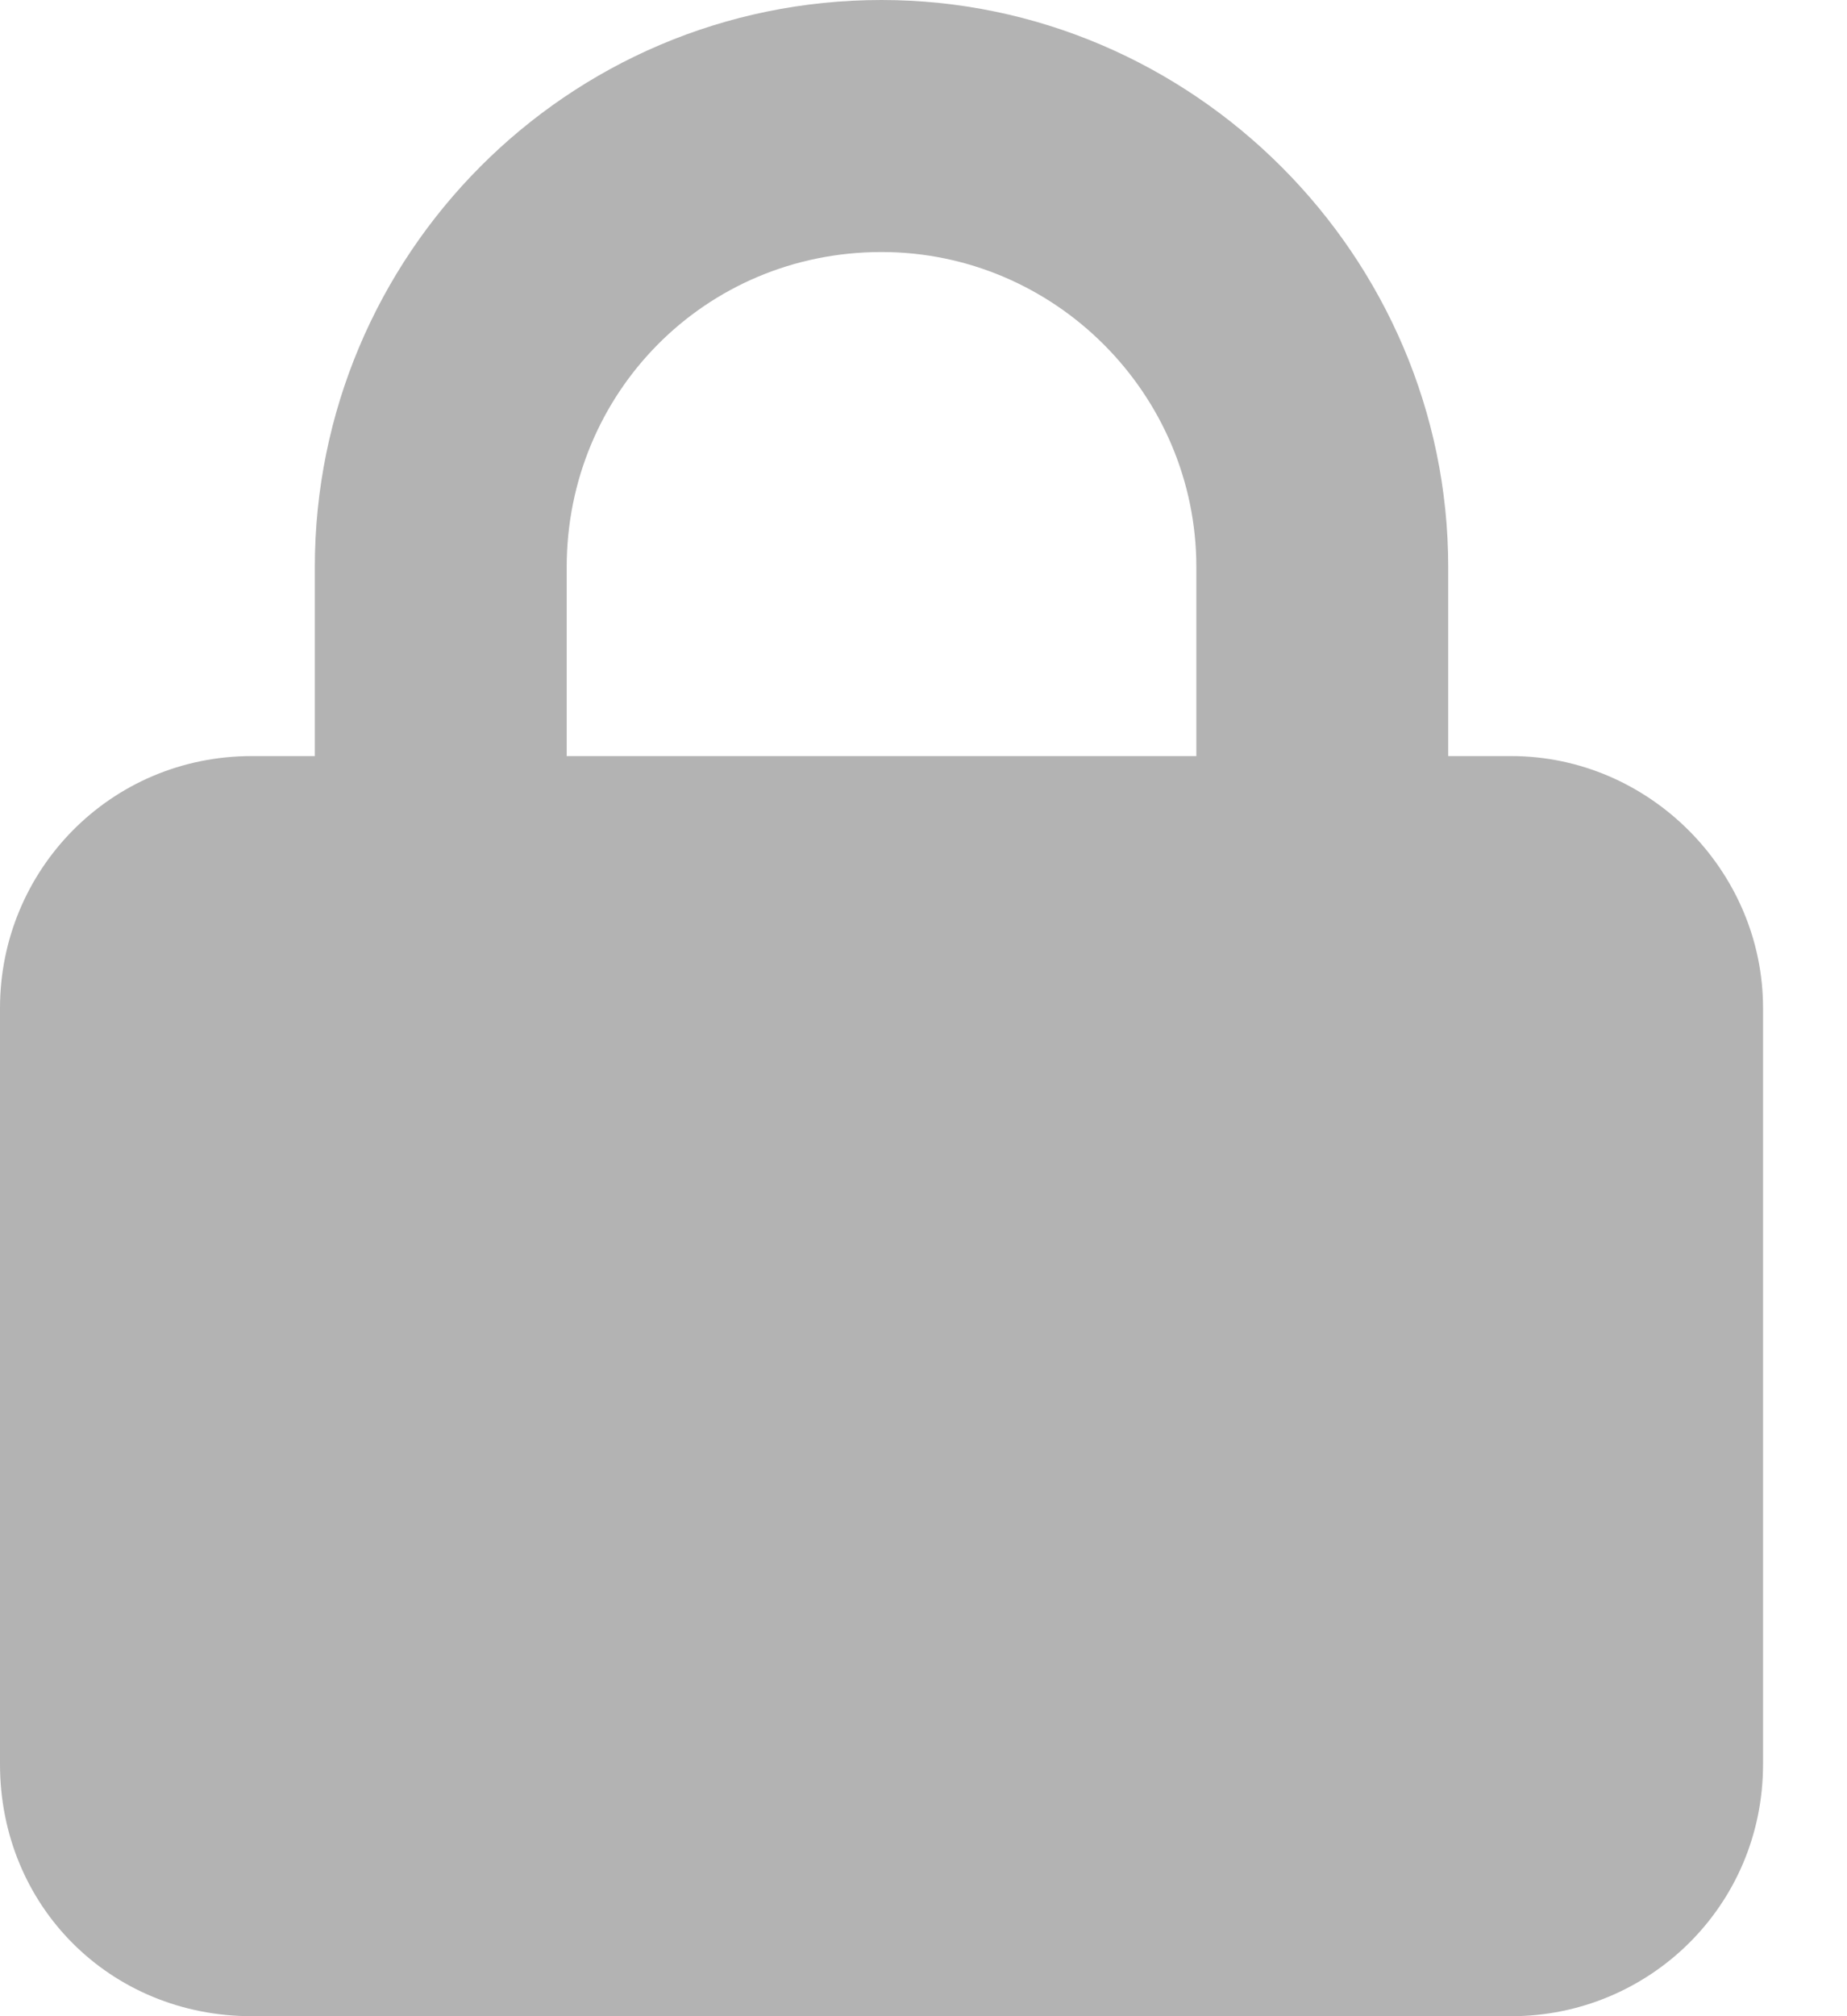 <?xml version="1.0" encoding="UTF-8"?> <svg xmlns="http://www.w3.org/2000/svg" width="11" height="12" viewBox="0 0 11 12" fill="none"><path d="M3.375 3.375V4.5H7.125V3.375C7.125 2.344 6.281 1.5 5.25 1.5C4.195 1.5 3.375 2.344 3.375 3.375ZM1.875 4.5V3.375C1.875 1.523 3.375 0 5.25 0C7.102 0 8.625 1.523 8.625 3.375V4.5H9C9.82 4.5 10.5 5.18 10.5 6V10.5C10.5 11.344 9.82 12 9 12H1.5C0.656 12 0 11.344 0 10.5V6C0 5.18 0.656 4.5 1.5 4.5H1.875Z" fill="#B3B3B3"></path></svg> 